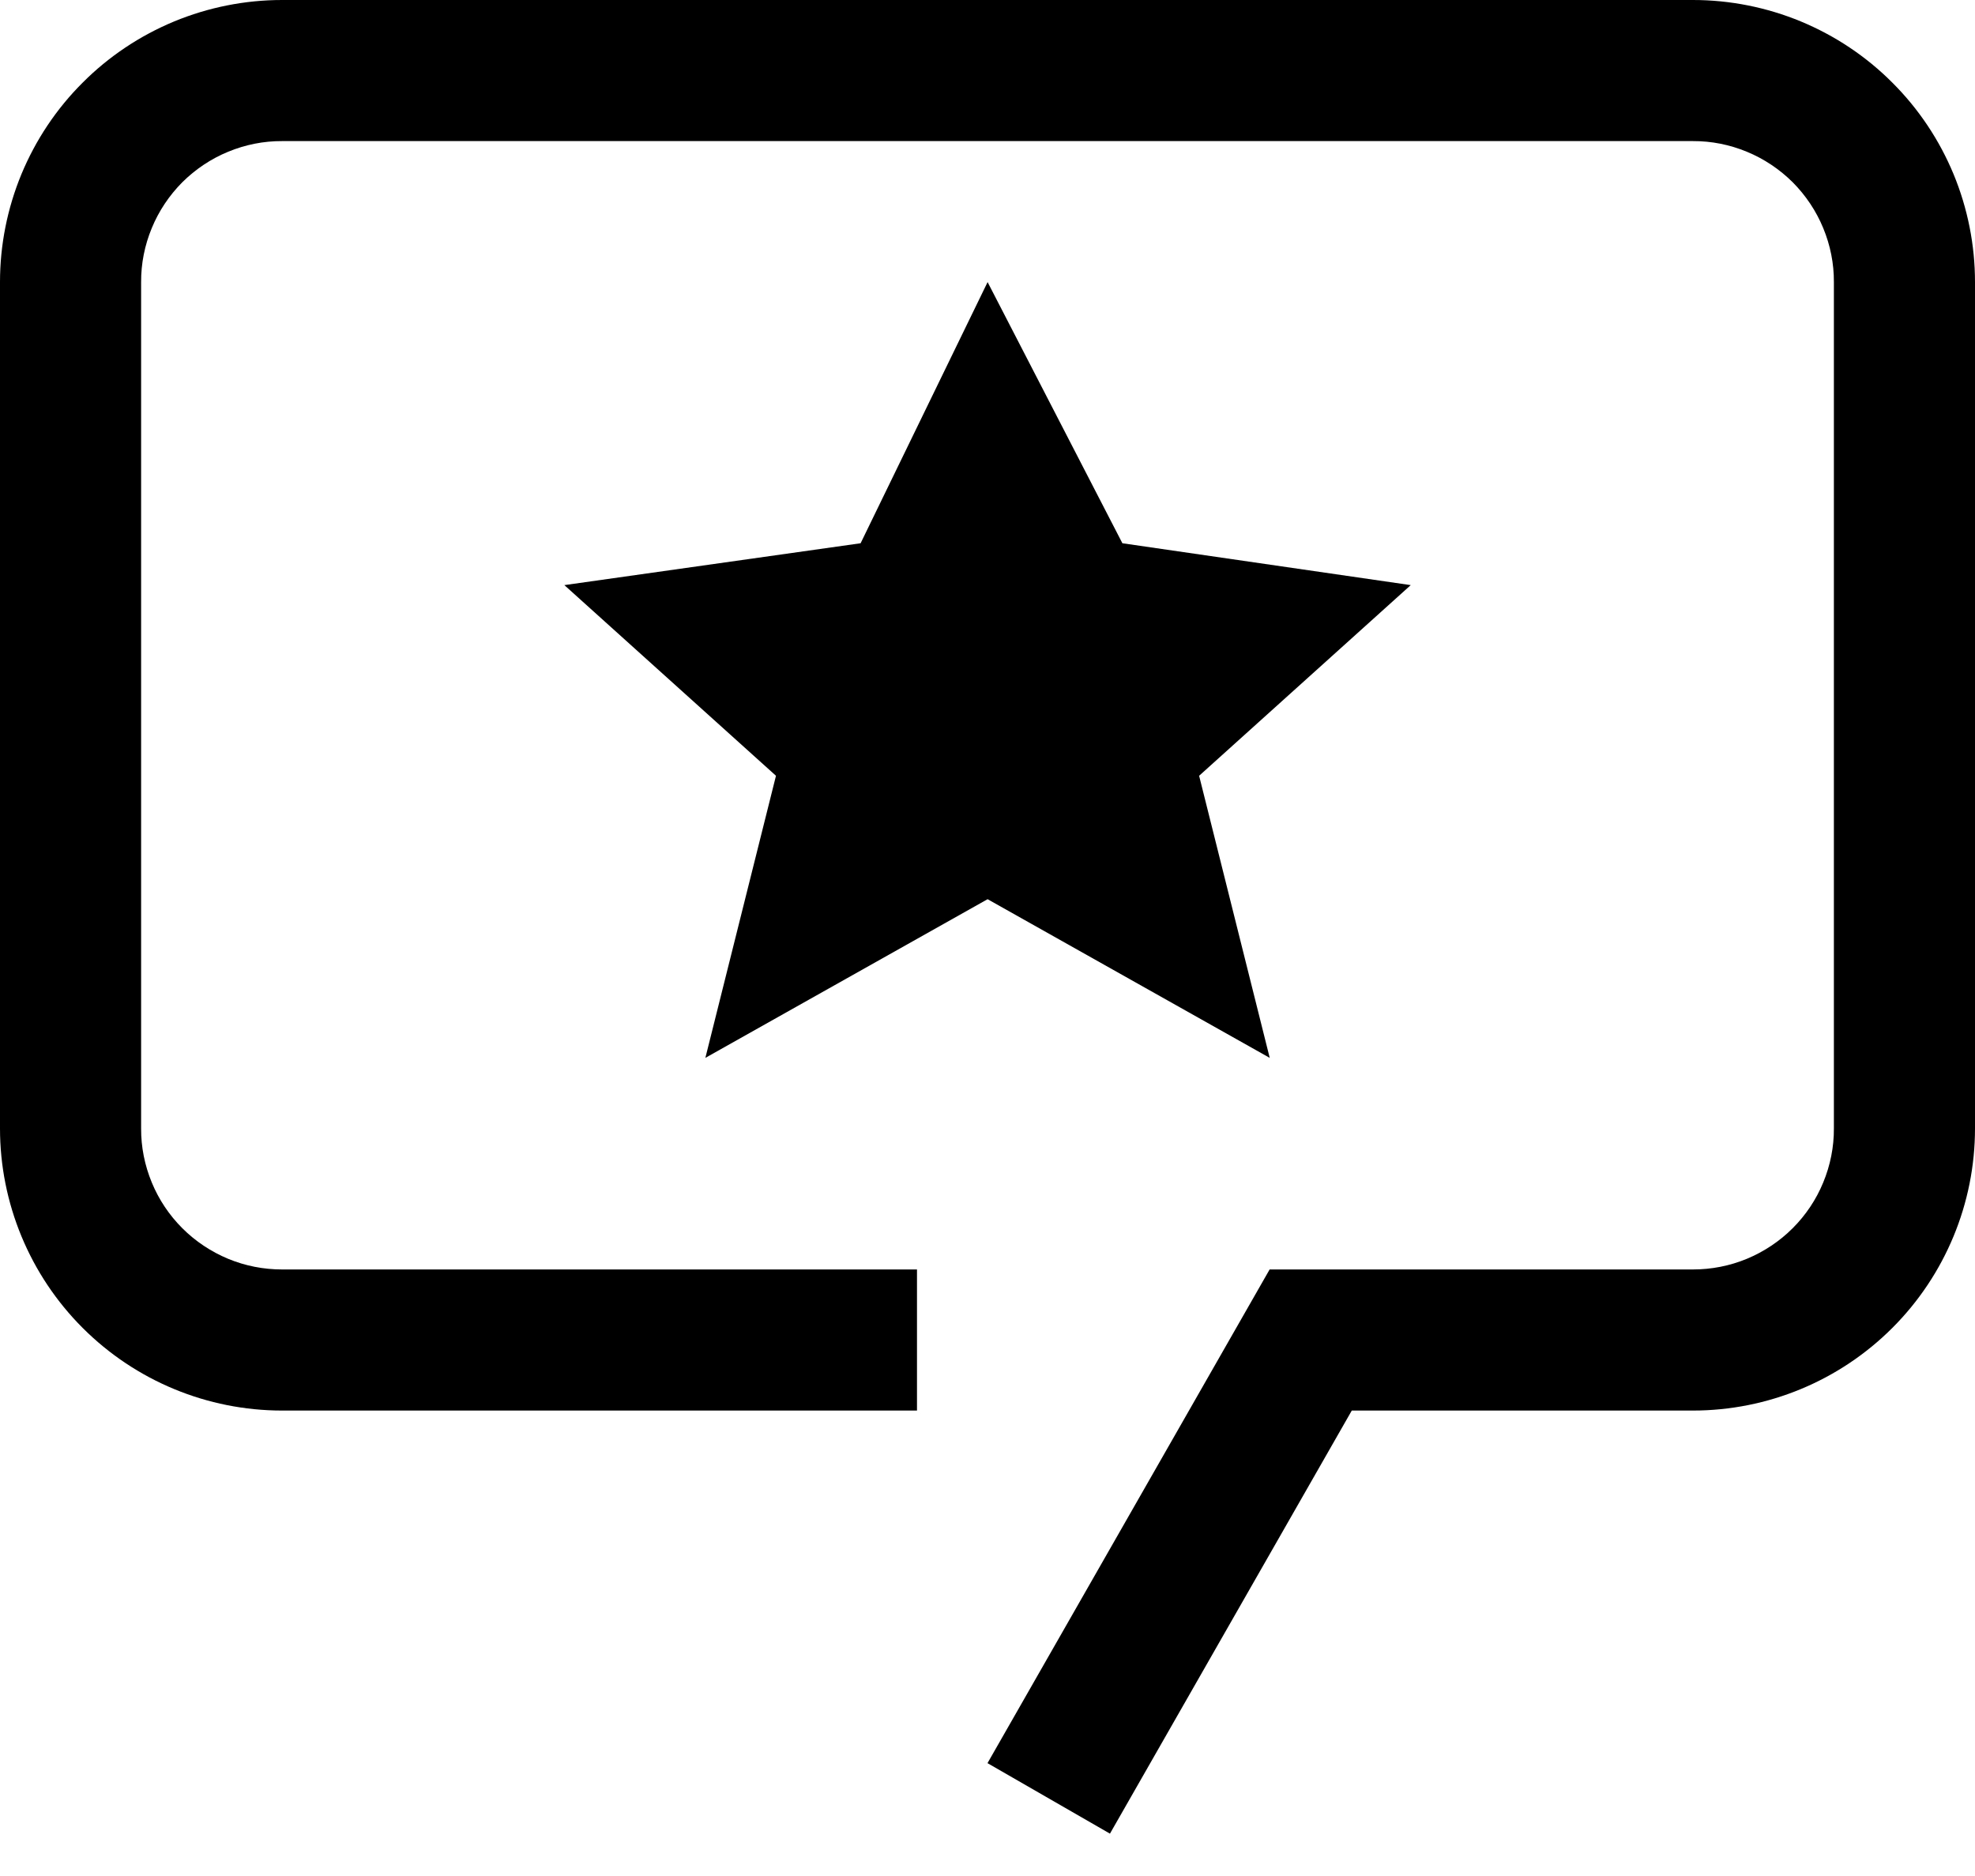 <svg width="20" height="19" viewBox="0 0 20 19" fill="none" xmlns="http://www.w3.org/2000/svg">
<g id="Group 47980">
<path id="Vector" d="M10.001 2.857L11.366 5.502L14.286 5.926L12.143 7.857L12.858 10.714L10.001 9.107L7.143 10.714L7.858 7.857L5.715 5.926L8.715 5.502L10.001 2.857Z" fill="black"/>
<path id="Vector_2" d="M11.24 18.571L10 17.857L12.857 12.857H17.143C17.331 12.857 17.516 12.821 17.69 12.749C17.863 12.677 18.021 12.572 18.154 12.439C18.286 12.307 18.392 12.149 18.463 11.976C18.535 11.802 18.572 11.616 18.571 11.429V2.857C18.572 2.669 18.535 2.484 18.463 2.31C18.392 2.137 18.286 1.979 18.154 1.846C18.021 1.714 17.863 1.608 17.69 1.537C17.516 1.465 17.331 1.428 17.143 1.429H2.857C2.669 1.428 2.484 1.465 2.31 1.537C2.137 1.608 1.979 1.714 1.846 1.846C1.714 1.979 1.608 2.137 1.537 2.31C1.465 2.484 1.428 2.669 1.429 2.857V11.429C1.428 11.616 1.465 11.802 1.537 11.976C1.608 12.149 1.714 12.307 1.846 12.439C1.979 12.572 2.137 12.677 2.31 12.749C2.484 12.821 2.669 12.857 2.857 12.857H9.286V14.286H2.857C2.099 14.286 1.373 13.985 0.837 13.449C0.301 12.913 8.93386e-08 12.186 8.93386e-08 11.429V2.857C-9.37538e-05 2.482 0.074 2.11 0.217 1.764C0.361 1.417 0.571 1.102 0.837 0.837C1.102 0.571 1.417 0.361 1.764 0.217C2.11 0.074 2.482 -9.37538e-05 2.857 8.93384e-08H17.143C17.518 -9.37538e-05 17.89 0.074 18.236 0.217C18.583 0.361 18.898 0.571 19.163 0.837C19.429 1.102 19.639 1.417 19.783 1.764C19.926 2.11 20 2.482 20 2.857V11.429C20 12.186 19.699 12.913 19.163 13.449C18.627 13.985 17.901 14.286 17.143 14.286H13.689L11.24 18.571Z" fill="black"/>
</g>
</svg>
